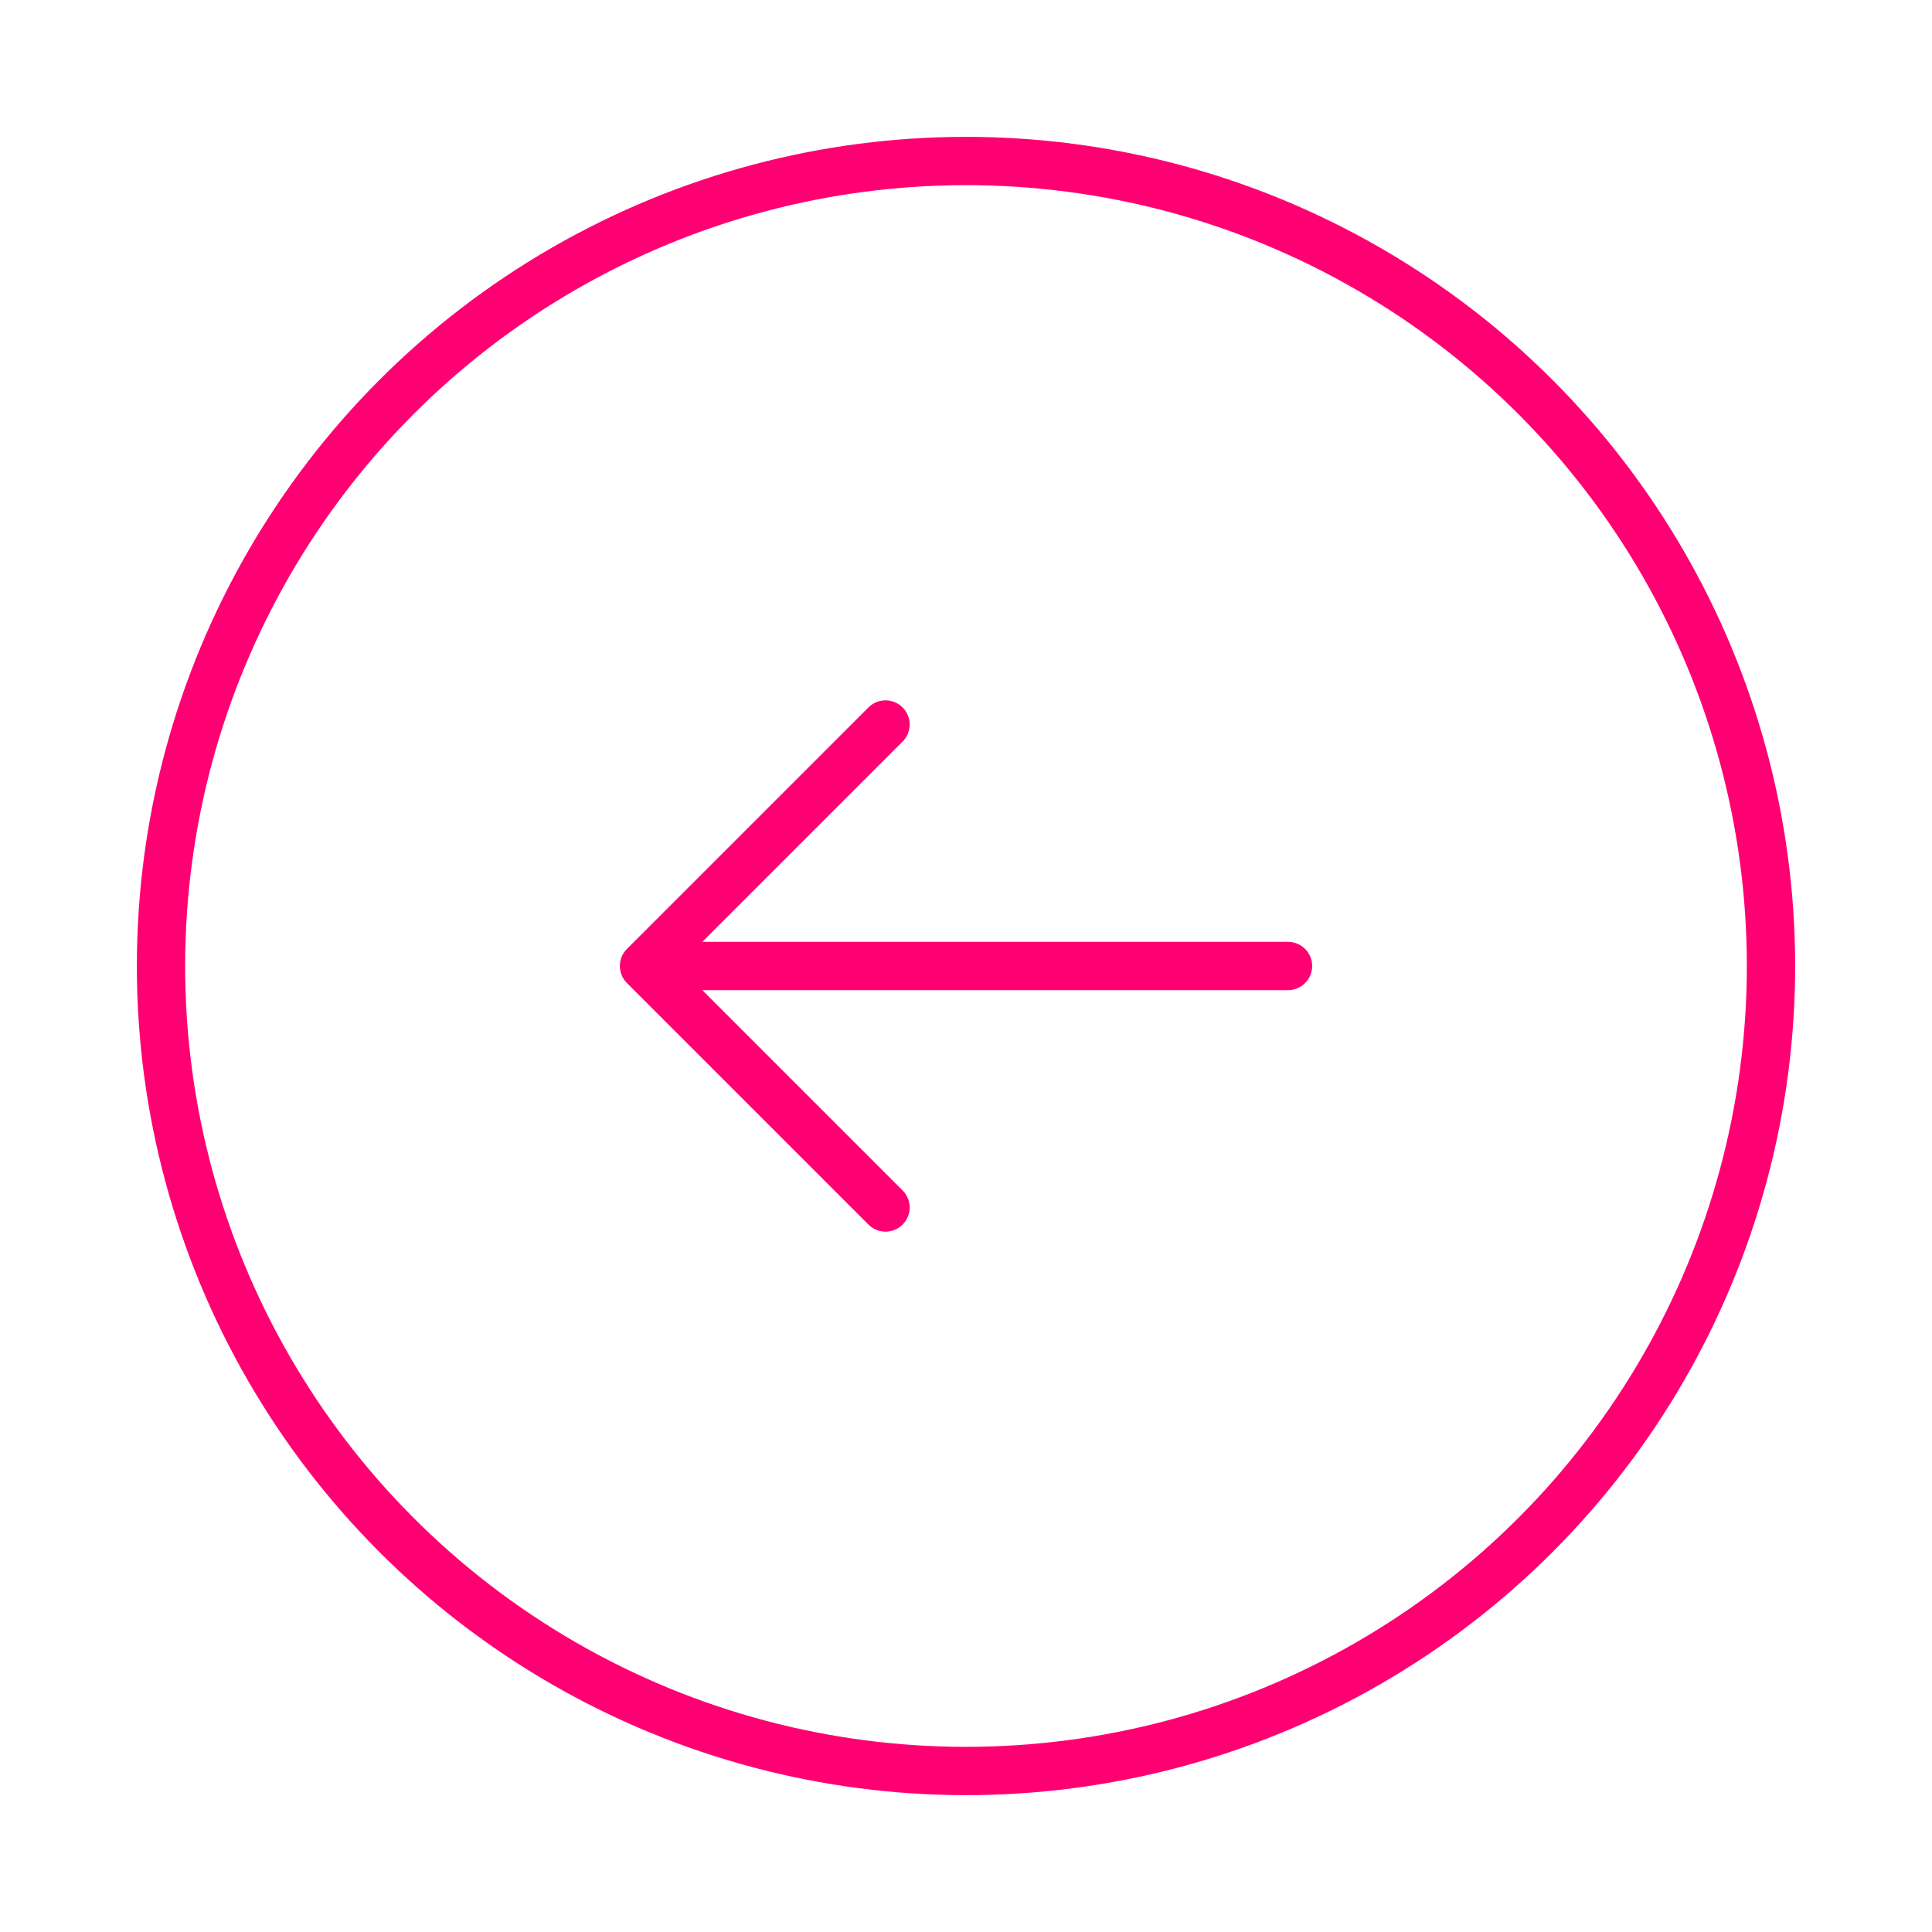 <?xml version="1.0" encoding="UTF-8"?> <svg xmlns="http://www.w3.org/2000/svg" width="80" height="80" viewBox="0 0 80 80" fill="none"><circle cx="40" cy="40" r="33.333" stroke="#FF0073" stroke-width="2"></circle><path d="M53.334 40H26.667M26.667 40L36.667 30M26.667 40L36.667 50" stroke="#FF0073" stroke-width="2" stroke-linecap="round" stroke-linejoin="round"></path></svg> 